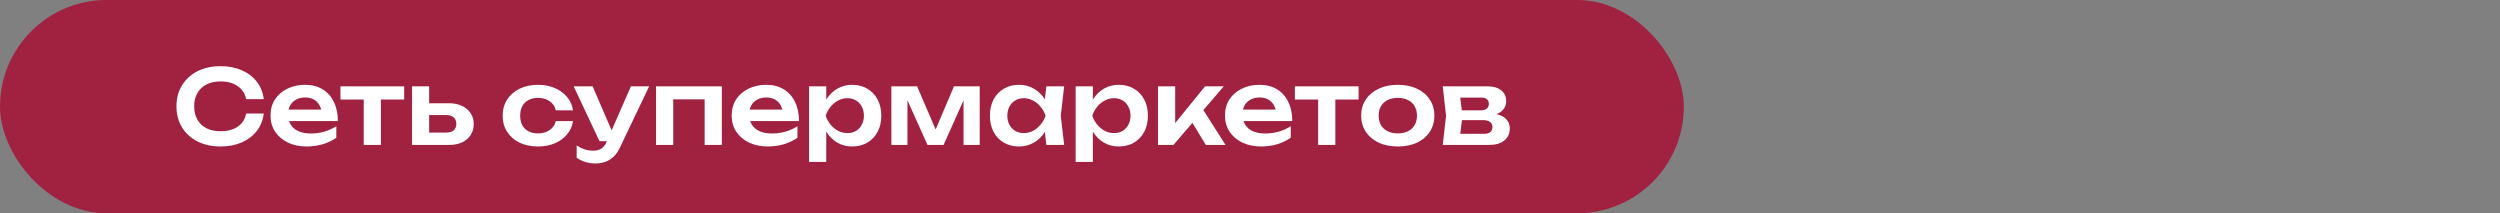 <svg width="340" height="29" viewBox="0 0 340 29" fill="none" xmlns="http://www.w3.org/2000/svg">
<rect x="0" y="0" width="340" height="29" fill="#808080" stroke="none"/>
<rect width="229" height="29" rx="14.5" fill="#A12141"/>
<path d="M196.214 19.71L196.662 15.734L196.214 11.744H202.346C203.111 11.744 203.718 11.926 204.166 12.29C204.614 12.645 204.838 13.13 204.838 13.746C204.838 14.325 204.614 14.796 204.166 15.16C203.718 15.515 203.092 15.725 202.29 15.79L202.458 15.398C203.391 15.426 204.1 15.622 204.586 15.986C205.08 16.341 205.328 16.84 205.328 17.484C205.328 18.175 205.076 18.721 204.572 19.122C204.077 19.514 203.396 19.71 202.528 19.71H196.214ZM198.468 19.192L197.572 18.198H201.814C202.215 18.198 202.509 18.119 202.696 17.96C202.882 17.792 202.976 17.559 202.976 17.26C202.976 16.989 202.873 16.77 202.668 16.602C202.462 16.425 202.126 16.336 201.66 16.336H198.048V15.006H201.352C201.744 15.006 202.028 14.927 202.206 14.768C202.392 14.61 202.486 14.395 202.486 14.124C202.486 13.872 202.402 13.667 202.234 13.508C202.075 13.35 201.814 13.27 201.45 13.27H197.586L198.468 12.276L198.902 15.734L198.468 19.192Z" fill="white"/>
<path d="M190.104 19.92C189.115 19.92 188.247 19.747 187.5 19.402C186.754 19.047 186.17 18.558 185.75 17.932C185.33 17.297 185.12 16.565 185.12 15.734C185.12 14.894 185.33 14.162 185.75 13.536C186.17 12.902 186.754 12.412 187.5 12.066C188.247 11.711 189.115 11.534 190.104 11.534C191.094 11.534 191.962 11.711 192.708 12.066C193.455 12.412 194.034 12.902 194.444 13.536C194.864 14.162 195.074 14.894 195.074 15.734C195.074 16.565 194.864 17.297 194.444 17.932C194.034 18.558 193.455 19.047 192.708 19.402C191.962 19.747 191.094 19.92 190.104 19.92ZM190.104 18.142C190.646 18.142 191.108 18.044 191.49 17.848C191.882 17.652 192.181 17.377 192.386 17.022C192.601 16.658 192.708 16.229 192.708 15.734C192.708 15.23 192.601 14.801 192.386 14.446C192.181 14.082 191.882 13.802 191.49 13.606C191.108 13.41 190.646 13.312 190.104 13.312C189.572 13.312 189.11 13.41 188.718 13.606C188.326 13.802 188.023 14.082 187.808 14.446C187.603 14.801 187.5 15.23 187.5 15.734C187.5 16.229 187.603 16.658 187.808 17.022C188.023 17.377 188.326 17.652 188.718 17.848C189.11 18.044 189.572 18.142 190.104 18.142Z" fill="white"/>
<path d="M179.268 12.556H181.606V19.71H179.268V12.556ZM176.104 11.744H184.77V13.536H176.104V11.744Z" fill="white"/>
<path d="M171.509 19.92C170.566 19.92 169.722 19.747 168.975 19.402C168.238 19.047 167.654 18.553 167.225 17.918C166.805 17.284 166.595 16.546 166.595 15.706C166.595 14.876 166.796 14.148 167.197 13.522C167.608 12.897 168.168 12.412 168.877 12.066C169.586 11.711 170.394 11.534 171.299 11.534C172.223 11.534 173.016 11.739 173.679 12.15C174.342 12.552 174.85 13.121 175.205 13.858C175.569 14.595 175.751 15.463 175.751 16.462H168.471V14.908H174.491L173.581 15.468C173.544 15.002 173.427 14.605 173.231 14.278C173.044 13.951 172.788 13.7 172.461 13.522C172.134 13.345 171.752 13.256 171.313 13.256C170.837 13.256 170.422 13.354 170.067 13.55C169.722 13.737 169.451 14.003 169.255 14.348C169.068 14.684 168.975 15.081 168.975 15.538C168.975 16.089 169.096 16.56 169.339 16.952C169.582 17.344 169.936 17.643 170.403 17.848C170.87 18.053 171.434 18.156 172.097 18.156C172.694 18.156 173.296 18.072 173.903 17.904C174.51 17.727 175.056 17.48 175.541 17.162V18.73C175.018 19.104 174.407 19.398 173.707 19.612C173.016 19.817 172.284 19.92 171.509 19.92Z" fill="white"/>
<path d="M157.486 19.71V11.744H159.824V17.82L159.138 17.582L163.884 11.744H166.432L159.586 19.71H157.486ZM163.996 19.71L161.616 15.804L163.338 14.474L166.67 19.71H163.996Z" fill="white"/>
<path d="M146.289 11.744H148.627V14.278L148.529 14.586V16.504L148.627 17.078V22.02H146.289V11.744ZM147.815 15.734C147.973 14.885 148.249 14.148 148.641 13.522C149.042 12.887 149.541 12.398 150.139 12.052C150.745 11.707 151.417 11.534 152.155 11.534C152.939 11.534 153.625 11.711 154.213 12.066C154.81 12.412 155.277 12.902 155.613 13.536C155.949 14.162 156.117 14.894 156.117 15.734C156.117 16.565 155.949 17.297 155.613 17.932C155.277 18.558 154.81 19.047 154.213 19.402C153.625 19.747 152.939 19.92 152.155 19.92C151.408 19.92 150.736 19.747 150.139 19.402C149.551 19.057 149.056 18.572 148.655 17.946C148.253 17.311 147.973 16.574 147.815 15.734ZM153.751 15.734C153.751 15.268 153.653 14.857 153.457 14.502C153.27 14.138 153.009 13.858 152.673 13.662C152.337 13.457 151.949 13.354 151.511 13.354C151.072 13.354 150.657 13.457 150.265 13.662C149.873 13.858 149.527 14.138 149.229 14.502C148.939 14.857 148.711 15.268 148.543 15.734C148.711 16.201 148.939 16.611 149.229 16.966C149.527 17.321 149.873 17.601 150.265 17.806C150.657 18.002 151.072 18.1 151.511 18.1C151.949 18.1 152.337 18.002 152.673 17.806C153.009 17.601 153.27 17.321 153.457 16.966C153.653 16.611 153.751 16.201 153.751 15.734Z" fill="white"/>
<path d="M142.303 19.71L141.967 16.798L142.345 15.734L141.967 14.684L142.303 11.744H144.725L144.263 15.734L144.725 19.71H142.303ZM142.919 15.734C142.77 16.574 142.494 17.311 142.093 17.946C141.701 18.572 141.202 19.057 140.595 19.402C139.998 19.747 139.326 19.92 138.579 19.92C137.804 19.92 137.118 19.747 136.521 19.402C135.924 19.047 135.457 18.558 135.121 17.932C134.794 17.297 134.631 16.565 134.631 15.734C134.631 14.894 134.794 14.162 135.121 13.536C135.457 12.902 135.924 12.412 136.521 12.066C137.118 11.711 137.804 11.534 138.579 11.534C139.326 11.534 139.998 11.707 140.595 12.052C141.202 12.398 141.706 12.887 142.107 13.522C142.508 14.148 142.779 14.885 142.919 15.734ZM136.997 15.734C136.997 16.201 137.09 16.611 137.277 16.966C137.473 17.321 137.739 17.601 138.075 17.806C138.411 18.002 138.798 18.1 139.237 18.1C139.676 18.1 140.086 18.002 140.469 17.806C140.861 17.601 141.206 17.321 141.505 16.966C141.804 16.611 142.037 16.201 142.205 15.734C142.037 15.268 141.804 14.857 141.505 14.502C141.206 14.138 140.861 13.858 140.469 13.662C140.086 13.457 139.676 13.354 139.237 13.354C138.798 13.354 138.411 13.457 138.075 13.662C137.739 13.858 137.473 14.138 137.277 14.502C137.09 14.857 136.997 15.268 136.997 15.734Z" fill="white"/>
<path d="M121.228 19.71V11.744H124.728L127.626 18.492H126.87L129.74 11.744H133.24V19.71H131.042V12.584H131.518L128.326 19.71H126.142L122.95 12.612L123.412 12.598V19.71H121.228Z" fill="white"/>
<path d="M110.031 11.744H112.369V14.278L112.271 14.586V16.504L112.369 17.078V22.02H110.031V11.744ZM111.557 15.734C111.715 14.885 111.991 14.148 112.383 13.522C112.784 12.887 113.283 12.398 113.881 12.052C114.487 11.707 115.159 11.534 115.897 11.534C116.681 11.534 117.367 11.711 117.955 12.066C118.552 12.412 119.019 12.902 119.355 13.536C119.691 14.162 119.859 14.894 119.859 15.734C119.859 16.565 119.691 17.297 119.355 17.932C119.019 18.558 118.552 19.047 117.955 19.402C117.367 19.747 116.681 19.92 115.897 19.92C115.15 19.92 114.478 19.747 113.881 19.402C113.293 19.057 112.798 18.572 112.397 17.946C111.995 17.311 111.715 16.574 111.557 15.734ZM117.493 15.734C117.493 15.268 117.395 14.857 117.199 14.502C117.012 14.138 116.751 13.858 116.415 13.662C116.079 13.457 115.691 13.354 115.253 13.354C114.814 13.354 114.399 13.457 114.007 13.662C113.615 13.858 113.269 14.138 112.971 14.502C112.681 14.857 112.453 15.268 112.285 15.734C112.453 16.201 112.681 16.611 112.971 16.966C113.269 17.321 113.615 17.601 114.007 17.806C114.399 18.002 114.814 18.1 115.253 18.1C115.691 18.1 116.079 18.002 116.415 17.806C116.751 17.601 117.012 17.321 117.199 16.966C117.395 16.611 117.493 16.201 117.493 15.734Z" fill="white"/>
<path d="M104.421 19.92C103.478 19.92 102.634 19.747 101.887 19.402C101.15 19.047 100.566 18.553 100.137 17.918C99.717 17.284 99.507 16.546 99.507 15.706C99.507 14.876 99.708 14.148 100.109 13.522C100.52 12.897 101.08 12.412 101.789 12.066C102.498 11.711 103.306 11.534 104.211 11.534C105.135 11.534 105.928 11.739 106.591 12.15C107.254 12.552 107.762 13.121 108.117 13.858C108.481 14.595 108.663 15.463 108.663 16.462H101.383V14.908H107.403L106.493 15.468C106.456 15.002 106.339 14.605 106.143 14.278C105.956 13.951 105.7 13.7 105.373 13.522C105.046 13.345 104.664 13.256 104.225 13.256C103.749 13.256 103.334 13.354 102.979 13.55C102.634 13.737 102.363 14.003 102.167 14.348C101.98 14.684 101.887 15.081 101.887 15.538C101.887 16.089 102.008 16.56 102.251 16.952C102.494 17.344 102.848 17.643 103.315 17.848C103.782 18.053 104.346 18.156 105.009 18.156C105.606 18.156 106.208 18.072 106.815 17.904C107.422 17.727 107.968 17.48 108.453 17.162V18.73C107.93 19.104 107.319 19.398 106.619 19.612C105.928 19.817 105.196 19.92 104.421 19.92Z" fill="white"/>
<path d="M98.168 11.744V19.71H95.83V12.444L96.908 13.508H90.482L91.56 12.444V19.71H89.222V11.744H98.168Z" fill="white"/>
<path d="M81.031 22.23C80.508 22.23 80.037 22.165 79.617 22.034C79.197 21.904 78.8 21.712 78.427 21.46V19.78C78.819 20.032 79.192 20.214 79.547 20.326C79.901 20.438 80.293 20.494 80.723 20.494C81.105 20.494 81.446 20.405 81.745 20.228C82.043 20.06 82.291 19.757 82.487 19.318L85.805 11.744H88.283L84.307 20.074C84.064 20.597 83.77 21.017 83.425 21.334C83.079 21.651 82.701 21.88 82.291 22.02C81.889 22.16 81.469 22.23 81.031 22.23ZM81.535 19.206L78.021 11.744H80.597L83.817 19.206H81.535Z" fill="white"/>
<path d="M77.924 16.462C77.831 17.143 77.565 17.745 77.126 18.268C76.697 18.791 76.142 19.197 75.46 19.486C74.779 19.776 74.019 19.92 73.178 19.92C72.227 19.92 71.386 19.747 70.659 19.402C69.94 19.047 69.375 18.553 68.965 17.918C68.563 17.284 68.362 16.555 68.362 15.734C68.362 14.903 68.563 14.175 68.965 13.55C69.375 12.915 69.94 12.421 70.659 12.066C71.386 11.711 72.227 11.534 73.178 11.534C74.019 11.534 74.779 11.684 75.46 11.982C76.142 12.271 76.697 12.678 77.126 13.2C77.565 13.713 77.831 14.316 77.924 15.006H75.587C75.465 14.465 75.185 14.05 74.746 13.76C74.317 13.461 73.794 13.312 73.178 13.312C72.684 13.312 72.25 13.41 71.876 13.606C71.513 13.793 71.233 14.068 71.037 14.432C70.841 14.787 70.743 15.221 70.743 15.734C70.743 16.238 70.841 16.672 71.037 17.036C71.233 17.391 71.513 17.666 71.876 17.862C72.25 18.049 72.684 18.142 73.178 18.142C73.804 18.142 74.331 17.988 74.76 17.68C75.199 17.372 75.475 16.966 75.587 16.462H77.924Z" fill="white"/>
<path d="M56.041 19.71V11.744H58.364V19.108L57.608 18.03H60.717C61.146 18.03 61.477 17.927 61.711 17.722C61.944 17.508 62.06 17.218 62.06 16.854C62.06 16.471 61.944 16.177 61.711 15.972C61.477 15.758 61.146 15.65 60.717 15.65H57.623V14.04H61.066C61.748 14.04 62.336 14.162 62.831 14.404C63.334 14.637 63.727 14.969 64.007 15.398C64.287 15.818 64.427 16.313 64.427 16.882C64.427 17.442 64.287 17.937 64.007 18.366C63.727 18.796 63.339 19.127 62.844 19.36C62.35 19.593 61.767 19.71 61.094 19.71H56.041Z" fill="white"/>
<path d="M49.468 12.556H51.806V19.71H49.468V12.556ZM46.304 11.744H54.97V13.536H46.304V11.744Z" fill="white"/>
<path d="M41.708 19.92C40.766 19.92 39.921 19.747 39.174 19.402C38.437 19.047 37.853 18.553 37.424 17.918C37.004 17.284 36.794 16.546 36.794 15.706C36.794 14.876 36.995 14.148 37.396 13.522C37.807 12.897 38.367 12.412 39.076 12.066C39.785 11.711 40.593 11.534 41.498 11.534C42.422 11.534 43.215 11.739 43.878 12.15C44.541 12.552 45.05 13.121 45.404 13.858C45.768 14.595 45.95 15.463 45.95 16.462H38.67V14.908H44.69L43.78 15.468C43.743 15.002 43.626 14.605 43.43 14.278C43.243 13.951 42.987 13.7 42.66 13.522C42.334 13.345 41.951 13.256 41.512 13.256C41.036 13.256 40.621 13.354 40.266 13.55C39.921 13.737 39.65 14.003 39.454 14.348C39.267 14.684 39.174 15.081 39.174 15.538C39.174 16.089 39.295 16.56 39.538 16.952C39.781 17.344 40.136 17.643 40.602 17.848C41.069 18.053 41.633 18.156 42.296 18.156C42.894 18.156 43.495 18.072 44.102 17.904C44.709 17.727 45.255 17.48 45.74 17.162V18.73C45.218 19.104 44.606 19.398 43.906 19.612C43.215 19.817 42.483 19.92 41.708 19.92Z" fill="white"/>
<path d="M35.872 15.44C35.769 16.327 35.457 17.111 34.934 17.792C34.421 18.464 33.739 18.987 32.89 19.36C32.05 19.733 31.089 19.92 30.006 19.92C28.811 19.92 27.761 19.691 26.856 19.234C25.96 18.777 25.26 18.142 24.756 17.33C24.252 16.509 24 15.552 24 14.46C24 13.368 24.252 12.416 24.756 11.604C25.26 10.783 25.96 10.143 26.856 9.686C27.761 9.229 28.811 9 30.006 9C31.089 9 32.05 9.187 32.89 9.56C33.739 9.933 34.421 10.456 34.934 11.128C35.457 11.8 35.769 12.584 35.872 13.48H33.478C33.385 12.985 33.184 12.561 32.876 12.206C32.568 11.842 32.171 11.562 31.686 11.366C31.201 11.17 30.636 11.072 29.992 11.072C29.255 11.072 28.615 11.212 28.074 11.492C27.542 11.763 27.131 12.155 26.842 12.668C26.553 13.172 26.408 13.769 26.408 14.46C26.408 15.151 26.553 15.753 26.842 16.266C27.131 16.77 27.542 17.162 28.074 17.442C28.615 17.713 29.255 17.848 29.992 17.848C30.636 17.848 31.201 17.755 31.686 17.568C32.171 17.372 32.568 17.097 32.876 16.742C33.184 16.378 33.385 15.944 33.478 15.44H35.872Z" fill="white"/>
</svg>
